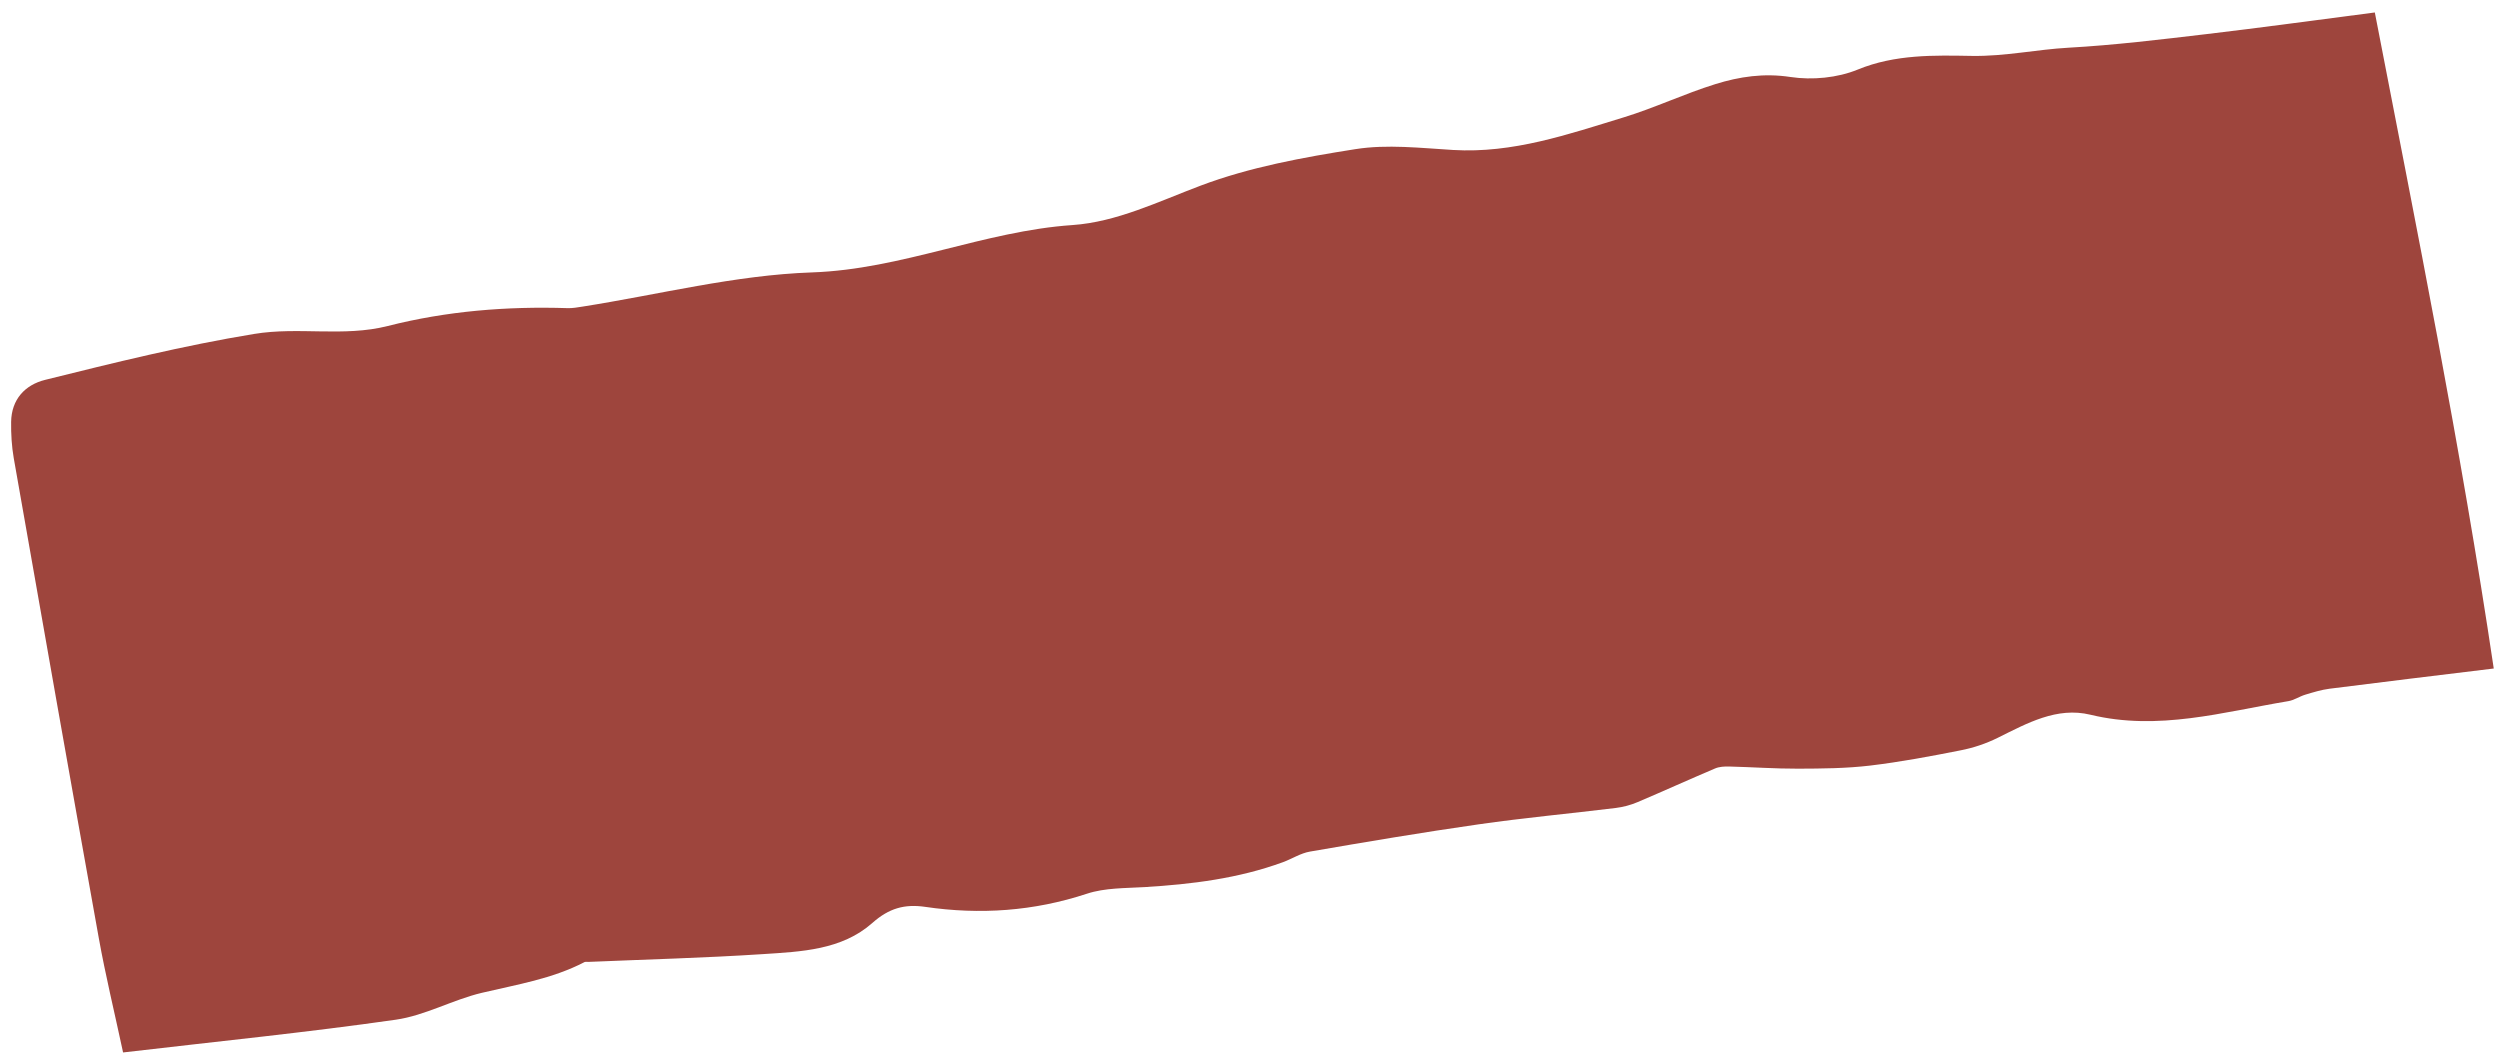 <?xml version="1.0" encoding="UTF-8"?> <svg xmlns="http://www.w3.org/2000/svg" width="168" height="71" viewBox="0 0 168 71" fill="none"><path opacity="0.85" d="M8.269 70.717C7.679 67.963 7.085 65.52 6.641 63.051C4.707 52.299 2.813 41.541 0.923 30.782C0.785 29.986 0.737 29.163 0.748 28.354C0.768 26.843 1.677 25.865 3.031 25.527C7.678 24.372 12.318 23.222 17.071 22.442C20.095 21.943 23.078 22.661 26.054 21.908C30.006 20.902 34.059 20.575 38.136 20.707C38.47 20.719 38.81 20.656 39.144 20.604C44.283 19.796 49.407 18.483 54.566 18.306C60.616 18.098 66.11 15.531 72.082 15.123C75.03 14.92 77.834 13.55 80.66 12.483C83.981 11.229 87.567 10.577 91.094 10.021C93.224 9.686 95.461 9.947 97.644 10.078C101.661 10.32 105.371 9.029 109.102 7.89C111.192 7.251 113.184 6.303 115.271 5.653C116.891 5.149 118.531 4.902 120.318 5.174C121.778 5.395 123.479 5.235 124.842 4.674C127.356 3.642 129.994 3.714 132.501 3.757C134.732 3.795 136.844 3.325 139.013 3.205C142.088 3.033 145.157 2.659 148.222 2.298C151.919 1.863 155.611 1.354 159.588 0.838C162.409 15.425 165.355 29.971 167.58 44.924C163.751 45.393 160.145 45.821 156.547 46.282C155.993 46.353 155.448 46.523 154.909 46.684C154.52 46.802 154.166 47.055 153.771 47.118C149.374 47.849 145.032 49.134 140.478 48.03C138.217 47.482 136.219 48.605 134.242 49.584C133.454 49.974 132.615 50.255 131.751 50.423C129.731 50.823 127.698 51.205 125.655 51.449C124.059 51.637 122.435 51.65 120.826 51.655C119.284 51.66 117.746 51.548 116.206 51.51C115.887 51.503 115.534 51.518 115.245 51.644C113.507 52.382 111.789 53.162 110.052 53.9C109.575 54.104 109.074 54.234 108.561 54.298C105.488 54.674 102.404 54.958 99.339 55.399C95.563 55.939 91.795 56.579 88.033 57.226C87.404 57.333 86.828 57.712 86.217 57.938C83.216 59.036 80.091 59.421 76.923 59.613C75.621 59.691 74.256 59.658 73.045 60.056C69.472 61.235 65.862 61.482 62.178 60.942C60.786 60.738 59.736 61.035 58.629 62.017C56.561 63.851 53.839 63.948 51.247 64.118C47.346 64.373 43.43 64.474 39.523 64.64C39.443 64.644 39.344 64.619 39.28 64.652C37.11 65.782 34.729 66.161 32.385 66.717C30.42 67.183 28.57 68.242 26.596 68.524C20.642 69.377 14.647 69.978 8.275 70.724L8.269 70.717Z" fill="#8D251C"></path></svg> 